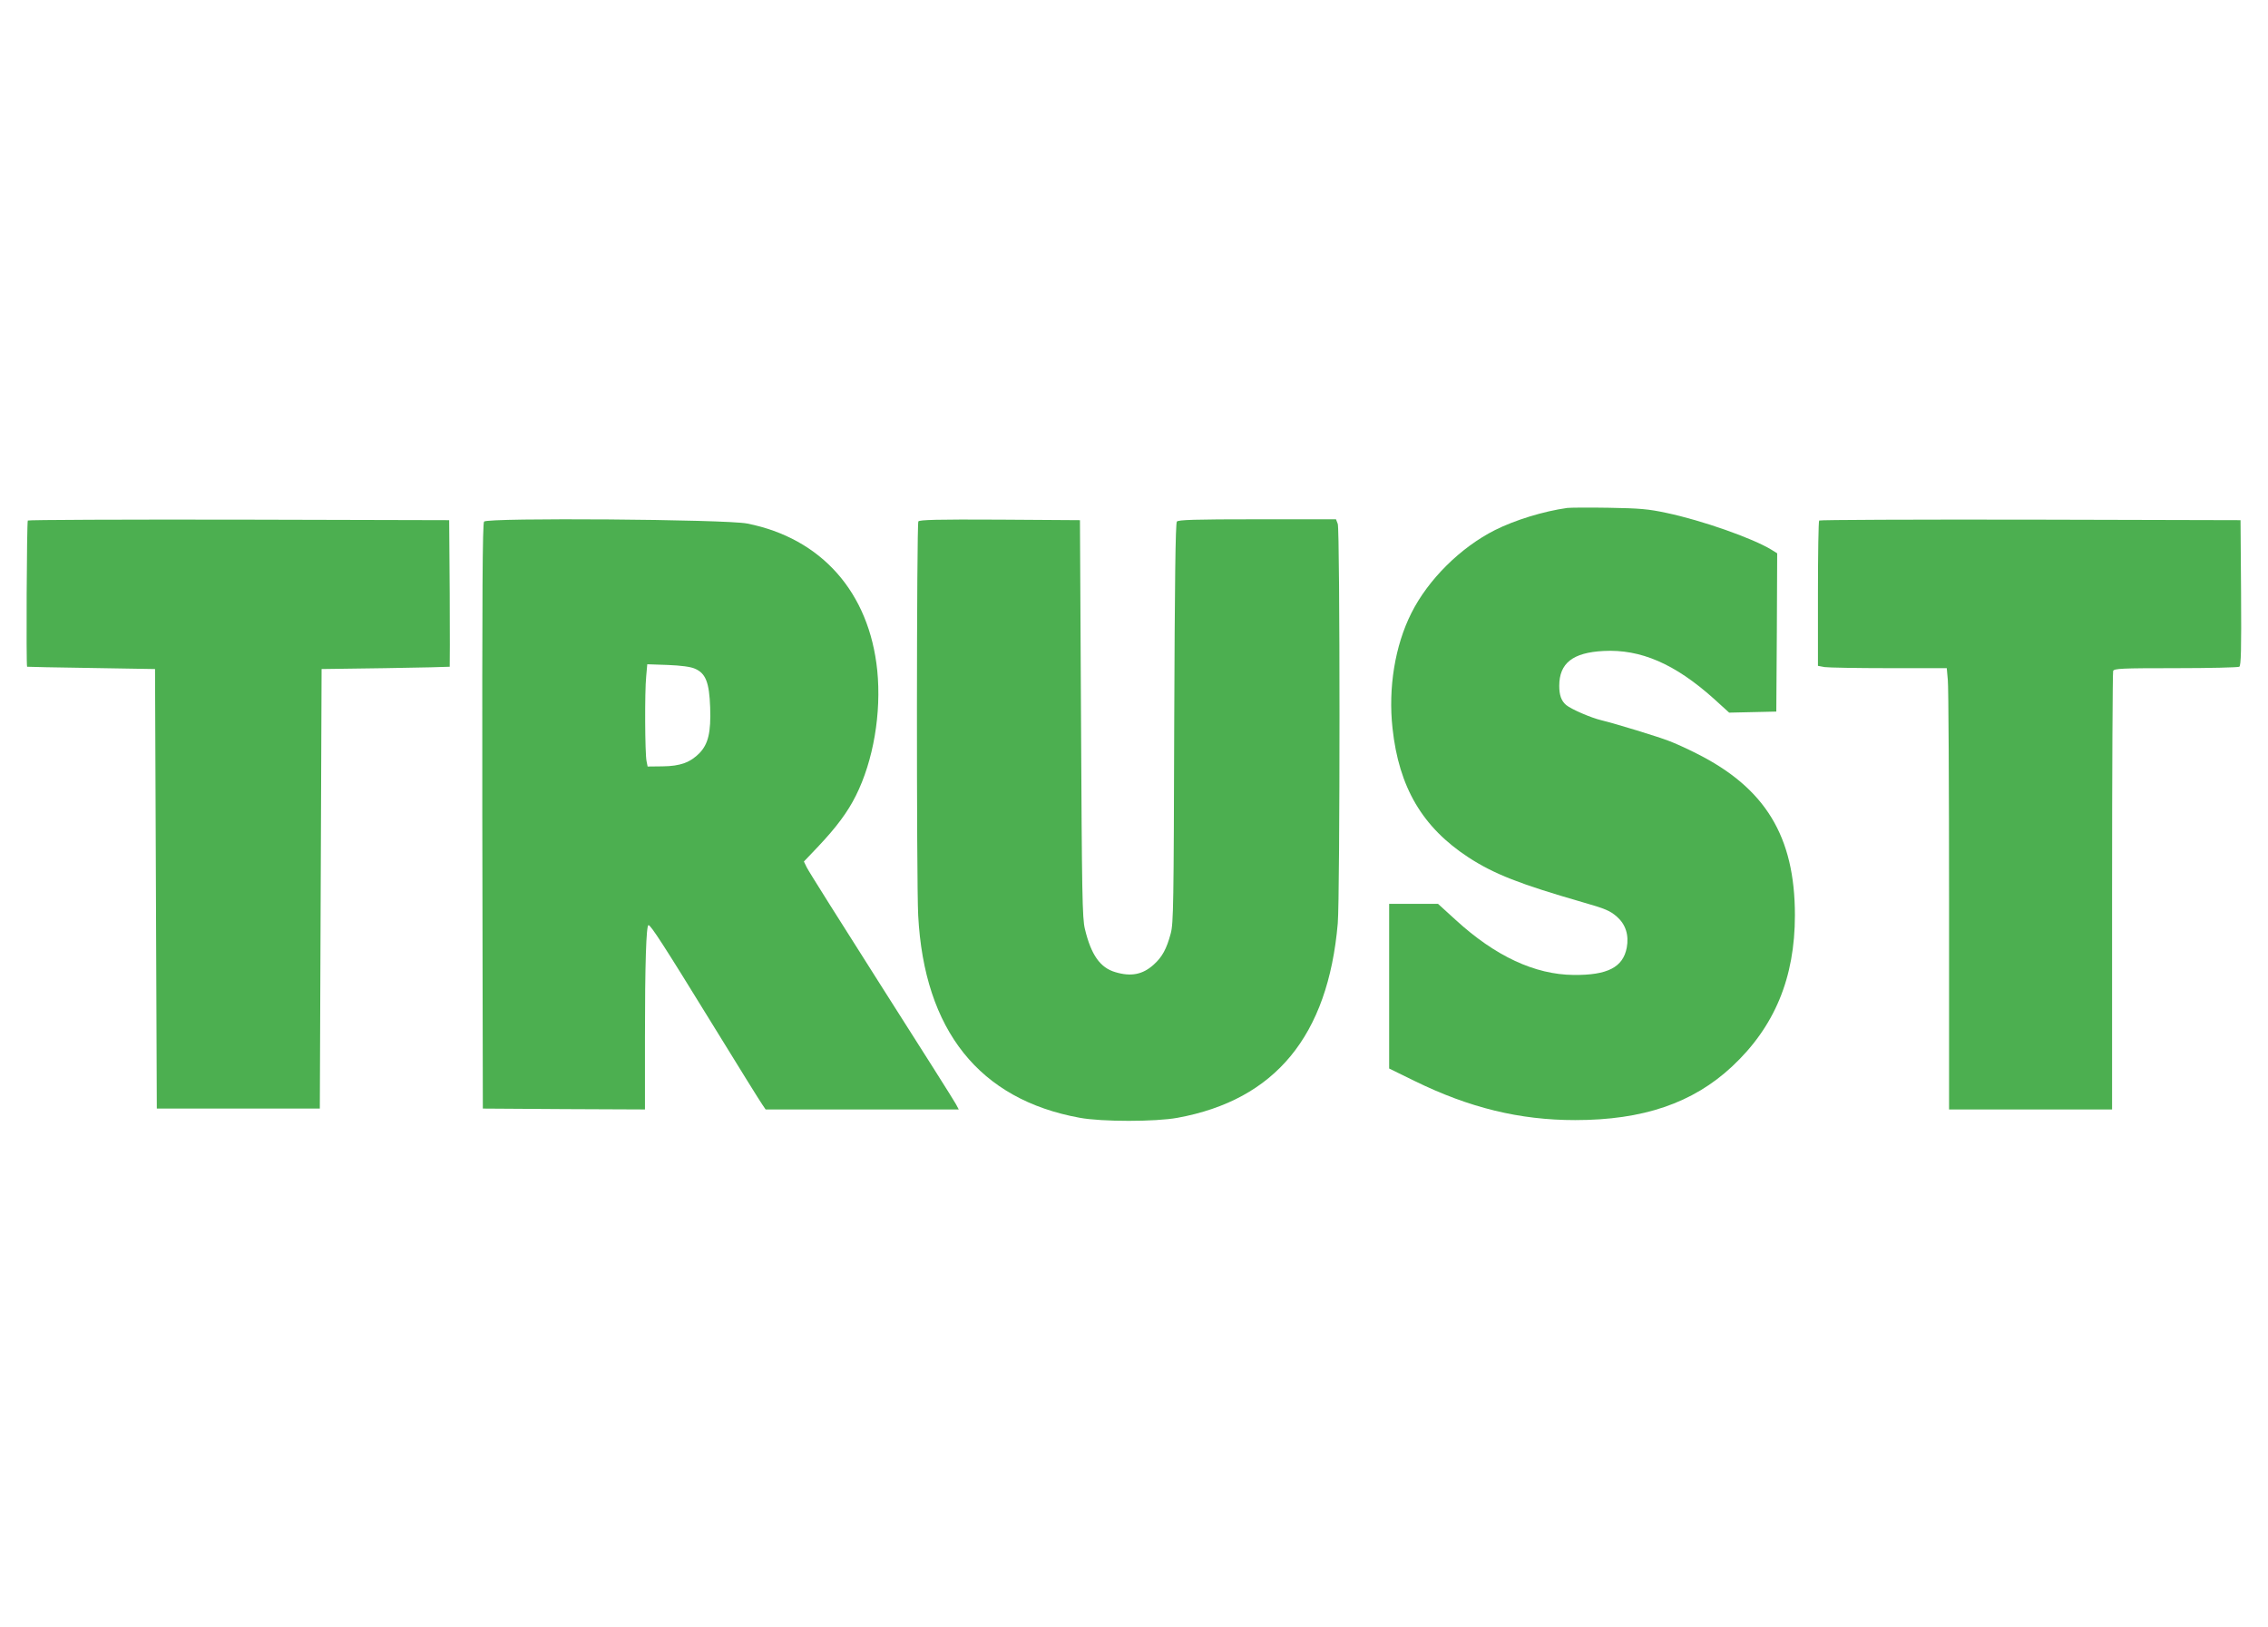 <?xml version="1.0" standalone="no"?>
<!DOCTYPE svg PUBLIC "-//W3C//DTD SVG 20010904//EN"
 "http://www.w3.org/TR/2001/REC-SVG-20010904/DTD/svg10.dtd">
<svg version="1.0" xmlns="http://www.w3.org/2000/svg"
 width="1280pt" height="918pt" viewBox="0 0 1280 918"
 preserveAspectRatio="xMidYMid meet">
<g transform="translate(0,918) scale(0.1,-0.1)"
fill="#4caf50" stroke="none">
<path d="M8845 6314 c-135 -19 -294 -68 -408 -125 -194 -98 -377 -279 -472
-469 -92 -183 -131 -421 -106 -649 36 -334 169 -559 429 -729 145 -94 288
-150 645 -253 127 -36 154 -48 192 -81 50 -44 69 -104 56 -175 -21 -111 -109
-156 -300 -154 -219 2 -442 106 -665 310 l-100 91 -138 0 -138 0 0 -465 0
-464 143 -70 c310 -152 594 -221 907 -221 383 0 664 96 885 302 240 224 355
500 355 854 0 445 -167 719 -558 914 -53 27 -122 58 -152 69 -64 25 -300 97
-382 117 -59 14 -170 62 -199 86 -27 23 -39 55 -39 108 0 128 76 188 250 197
209 11 402 -72 622 -269 l87 -79 133 3 133 3 3 447 2 446 -32 20 c-106 65
-393 166 -593 208 -102 22 -151 26 -325 29 -113 2 -218 1 -235 -1z"/>
<path d="M157 6243 c-6 -6 -10 -820 -4 -825 1 -1 164 -4 362 -7 l360 -6 5
-1240 5 -1240 460 0 460 0 5 1240 5 1240 360 5 c198 3 361 7 363 8 1 1 1 188
0 415 l-3 412 -1186 3 c-652 1 -1189 -1 -1192 -5z"/>
<path d="M2732 6237 c-9 -11 -11 -401 -10 -1663 l3 -1649 458 -3 457 -2 0 407
c0 411 7 633 20 633 13 0 88 -116 355 -550 147 -239 276 -447 287 -462 l19
-28 545 0 545 0 -16 30 c-8 16 -198 316 -421 666 -223 351 -413 652 -421 670
l-16 33 80 84 c104 110 167 195 213 287 99 197 145 467 121 707 -45 441 -315
746 -734 829 -118 24 -1467 34 -1485 11z m1190 -830 c61 -26 81 -78 86 -218 5
-141 -11 -207 -60 -258 -52 -53 -109 -74 -208 -75 l-85 -1 -6 30 c-9 40 -11
392 -2 479 l6 68 116 -4 c75 -3 129 -10 153 -21z"/>
<path d="M5183 6238 c-10 -16 -11 -2031 -1 -2223 34 -649 345 -1039 912 -1142
125 -23 427 -23 552 0 551 101 849 462 904 1097 13 153 13 2220 0 2254 l-10
26 -444 0 c-354 0 -446 -3 -454 -13 -8 -9 -12 -346 -15 -1138 -3 -1021 -4
-1130 -20 -1187 -23 -86 -48 -132 -96 -175 -62 -56 -128 -69 -217 -42 -85 25
-136 97 -171 243 -15 59 -17 198 -22 1187 l-6 1120 -452 3 c-355 2 -453 -1
-460 -10z"/>
<path d="M10267 6243 c-4 -3 -7 -189 -7 -413 l0 -407 38 -7 c20 -3 184 -6 363
-6 l326 0 6 -67 c4 -38 7 -598 7 -1245 l0 -1178 460 0 460 0 0 1229 c0 676 3
1236 6 1245 5 14 46 16 353 16 190 0 352 4 359 8 10 7 12 97 10 418 l-3 409
-1186 3 c-652 1 -1189 -1 -1192 -5z"/>
</g>
</svg>
